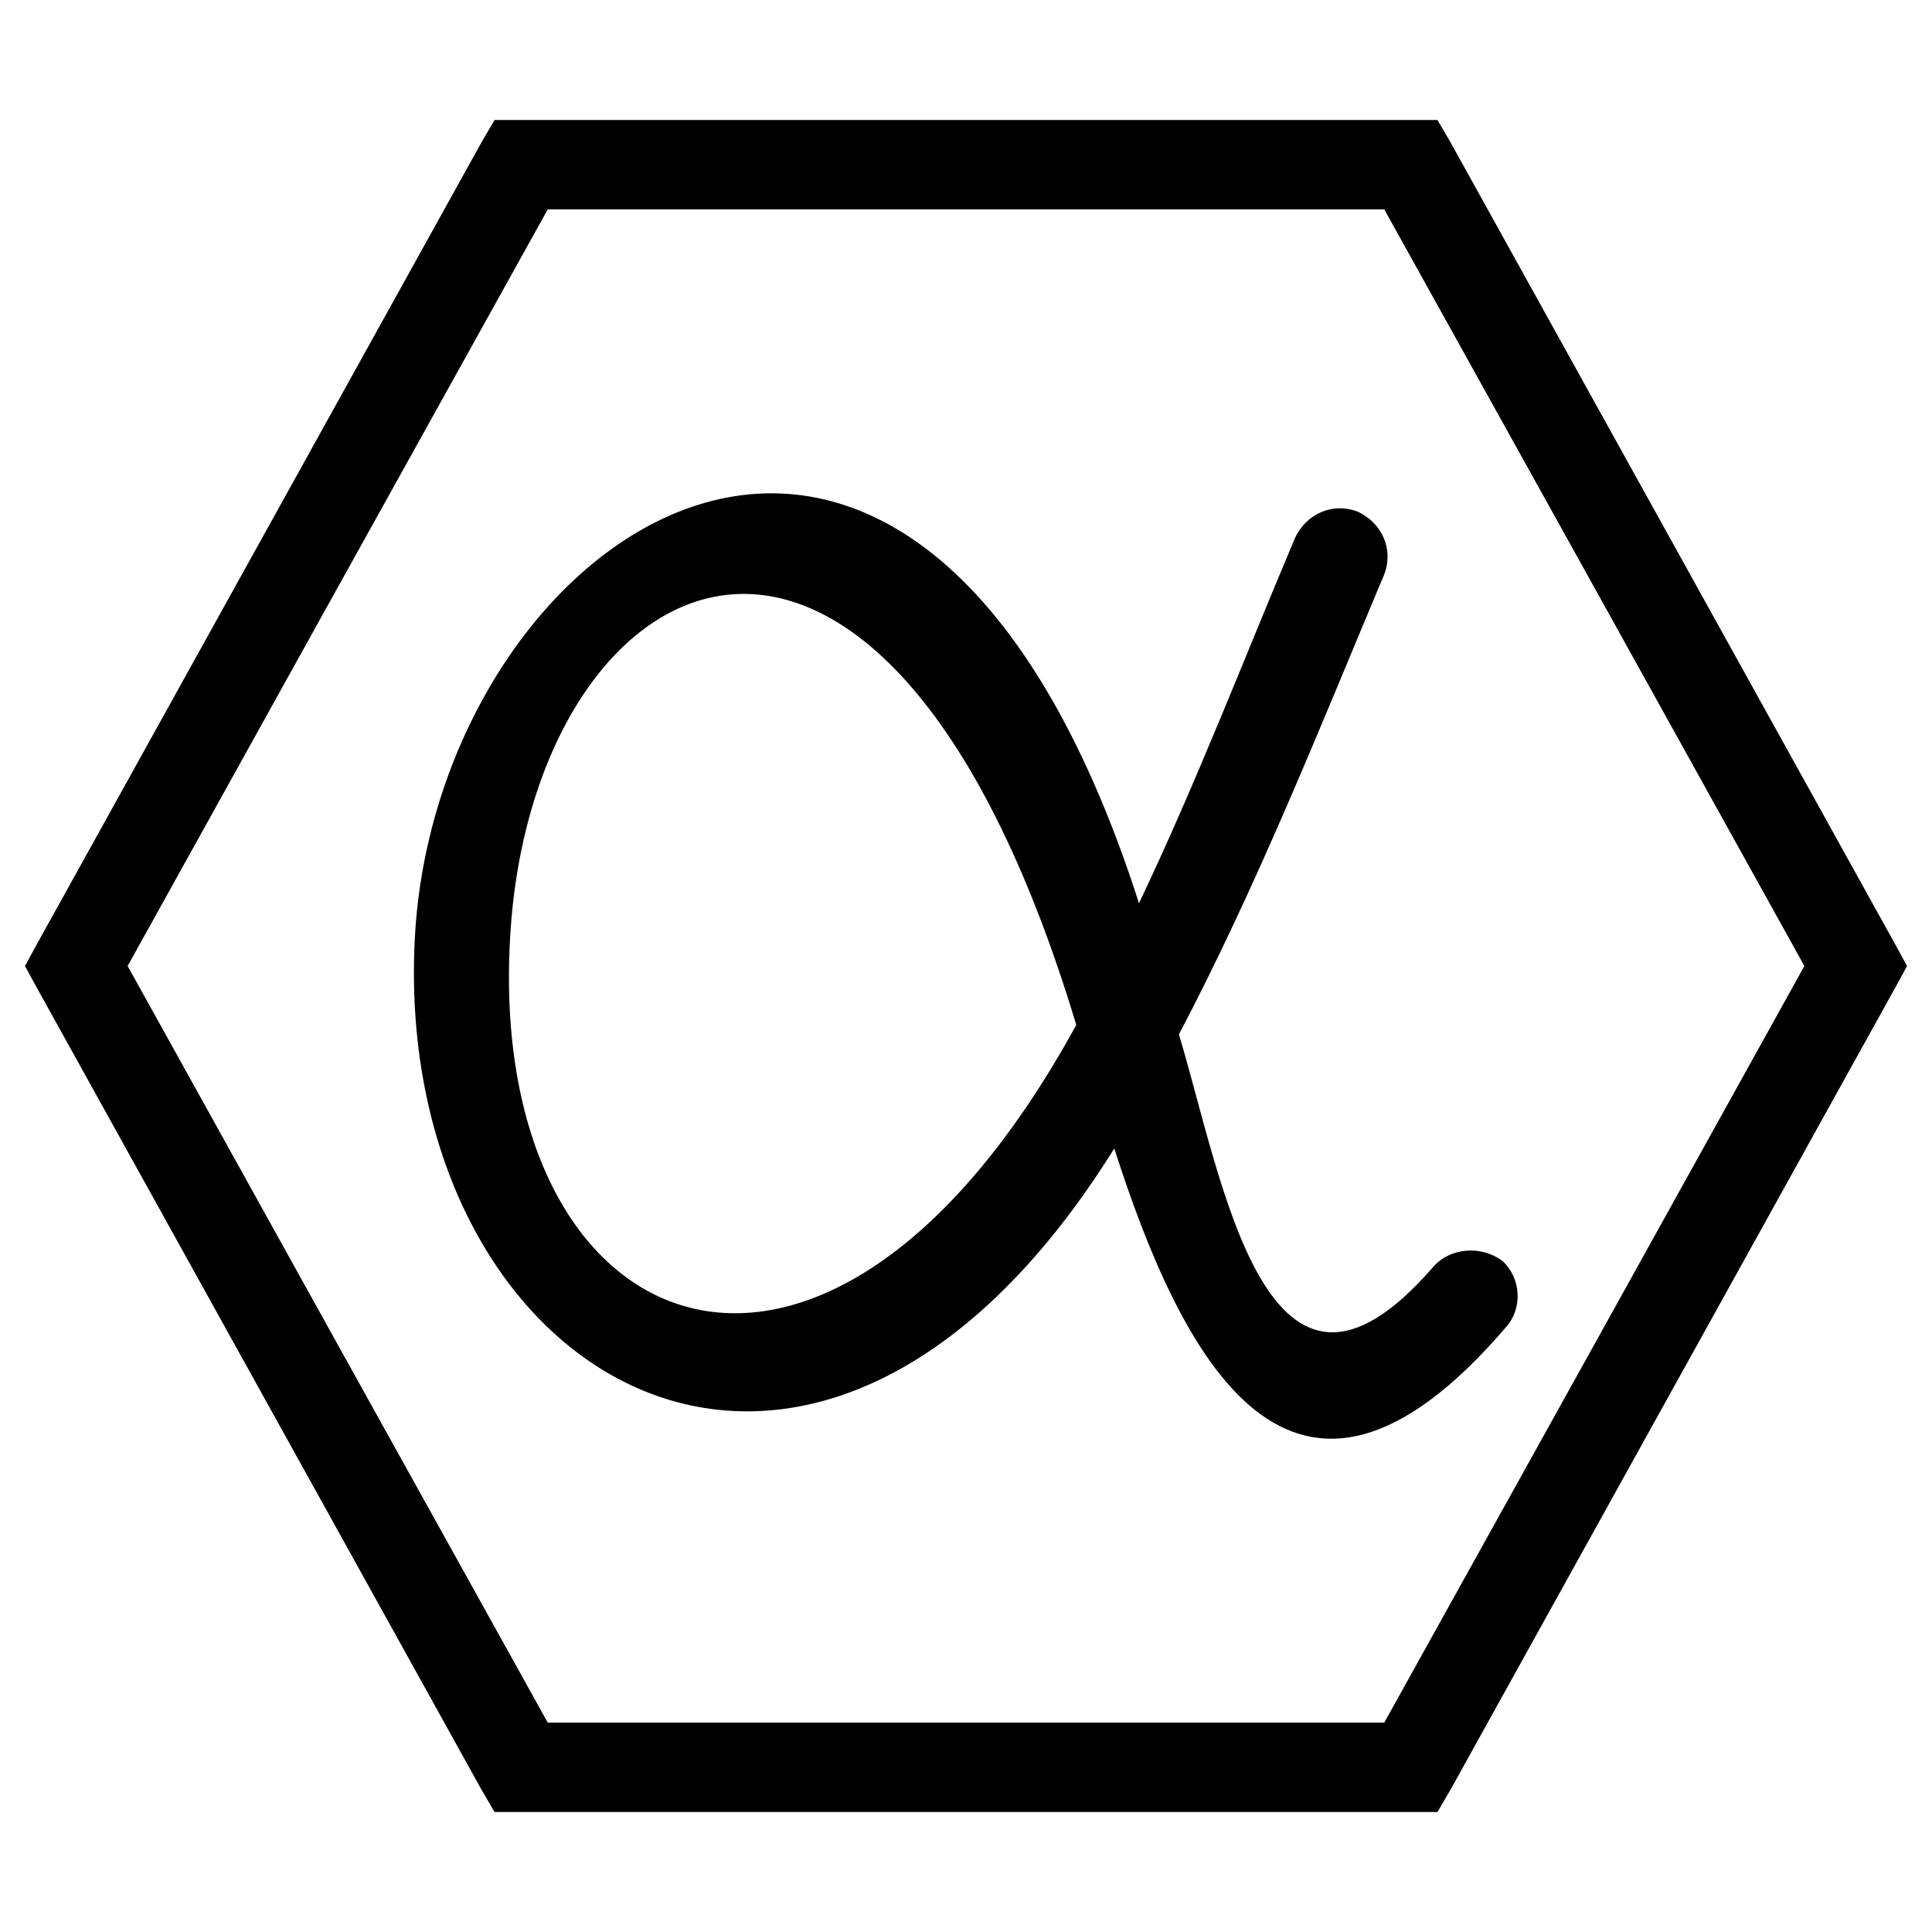 <?xml version="1.0" encoding="UTF-8"?>
<!-- Uploaded to: SVG Repo, www.svgrepo.com, Generator: SVG Repo Mixer Tools -->
<svg fill="#000000" width="800px" height="800px" version="1.1" viewBox="144 144 512 512" xmlns="http://www.w3.org/2000/svg">
 <g>
  <path d="m523.94 479.6c4.535-5.039 12.594-5.543 18.137-1.512 5.039 4.535 5.543 12.594 1.008 17.633-56.93 66.504-86.152 7.559-103.79-47.359-80.105 128.47-190.95 60.961-185.4-54.914 5.039-108.32 132-196.99 191.95-10.078 15.113-31.738 27.711-64.488 41.312-96.73 3.023-6.551 10.078-9.574 16.625-7.055 6.551 3.023 9.574 10.078 7.055 16.625-17.129 40.809-33.754 82.625-54.41 121.92 11.586 38.289 23.176 112.85 67.512 61.465zm-94.715-63.984c-52.395-173.81-145.6-122.93-150.14-21.16-5.039 105.8 83.129 143.59 150.14 21.16z"/>
  <path d="m153.64 394.46 117.89-212.61 3.527-6.047h249.89l3.527 6.047 117.89 212.61 3.023 5.543-3.023 5.543-117.89 212.61-3.527 6.047h-249.89l-3.527-6.047-117.89-212.61-3.023-5.543zm80.105-95.219-55.922 100.76 55.922 100.76 55.418 99.754h221.68l55.418-99.754 55.922-100.76-55.922-100.76-55.418-99.754h-221.68z"/>
 </g>
</svg>